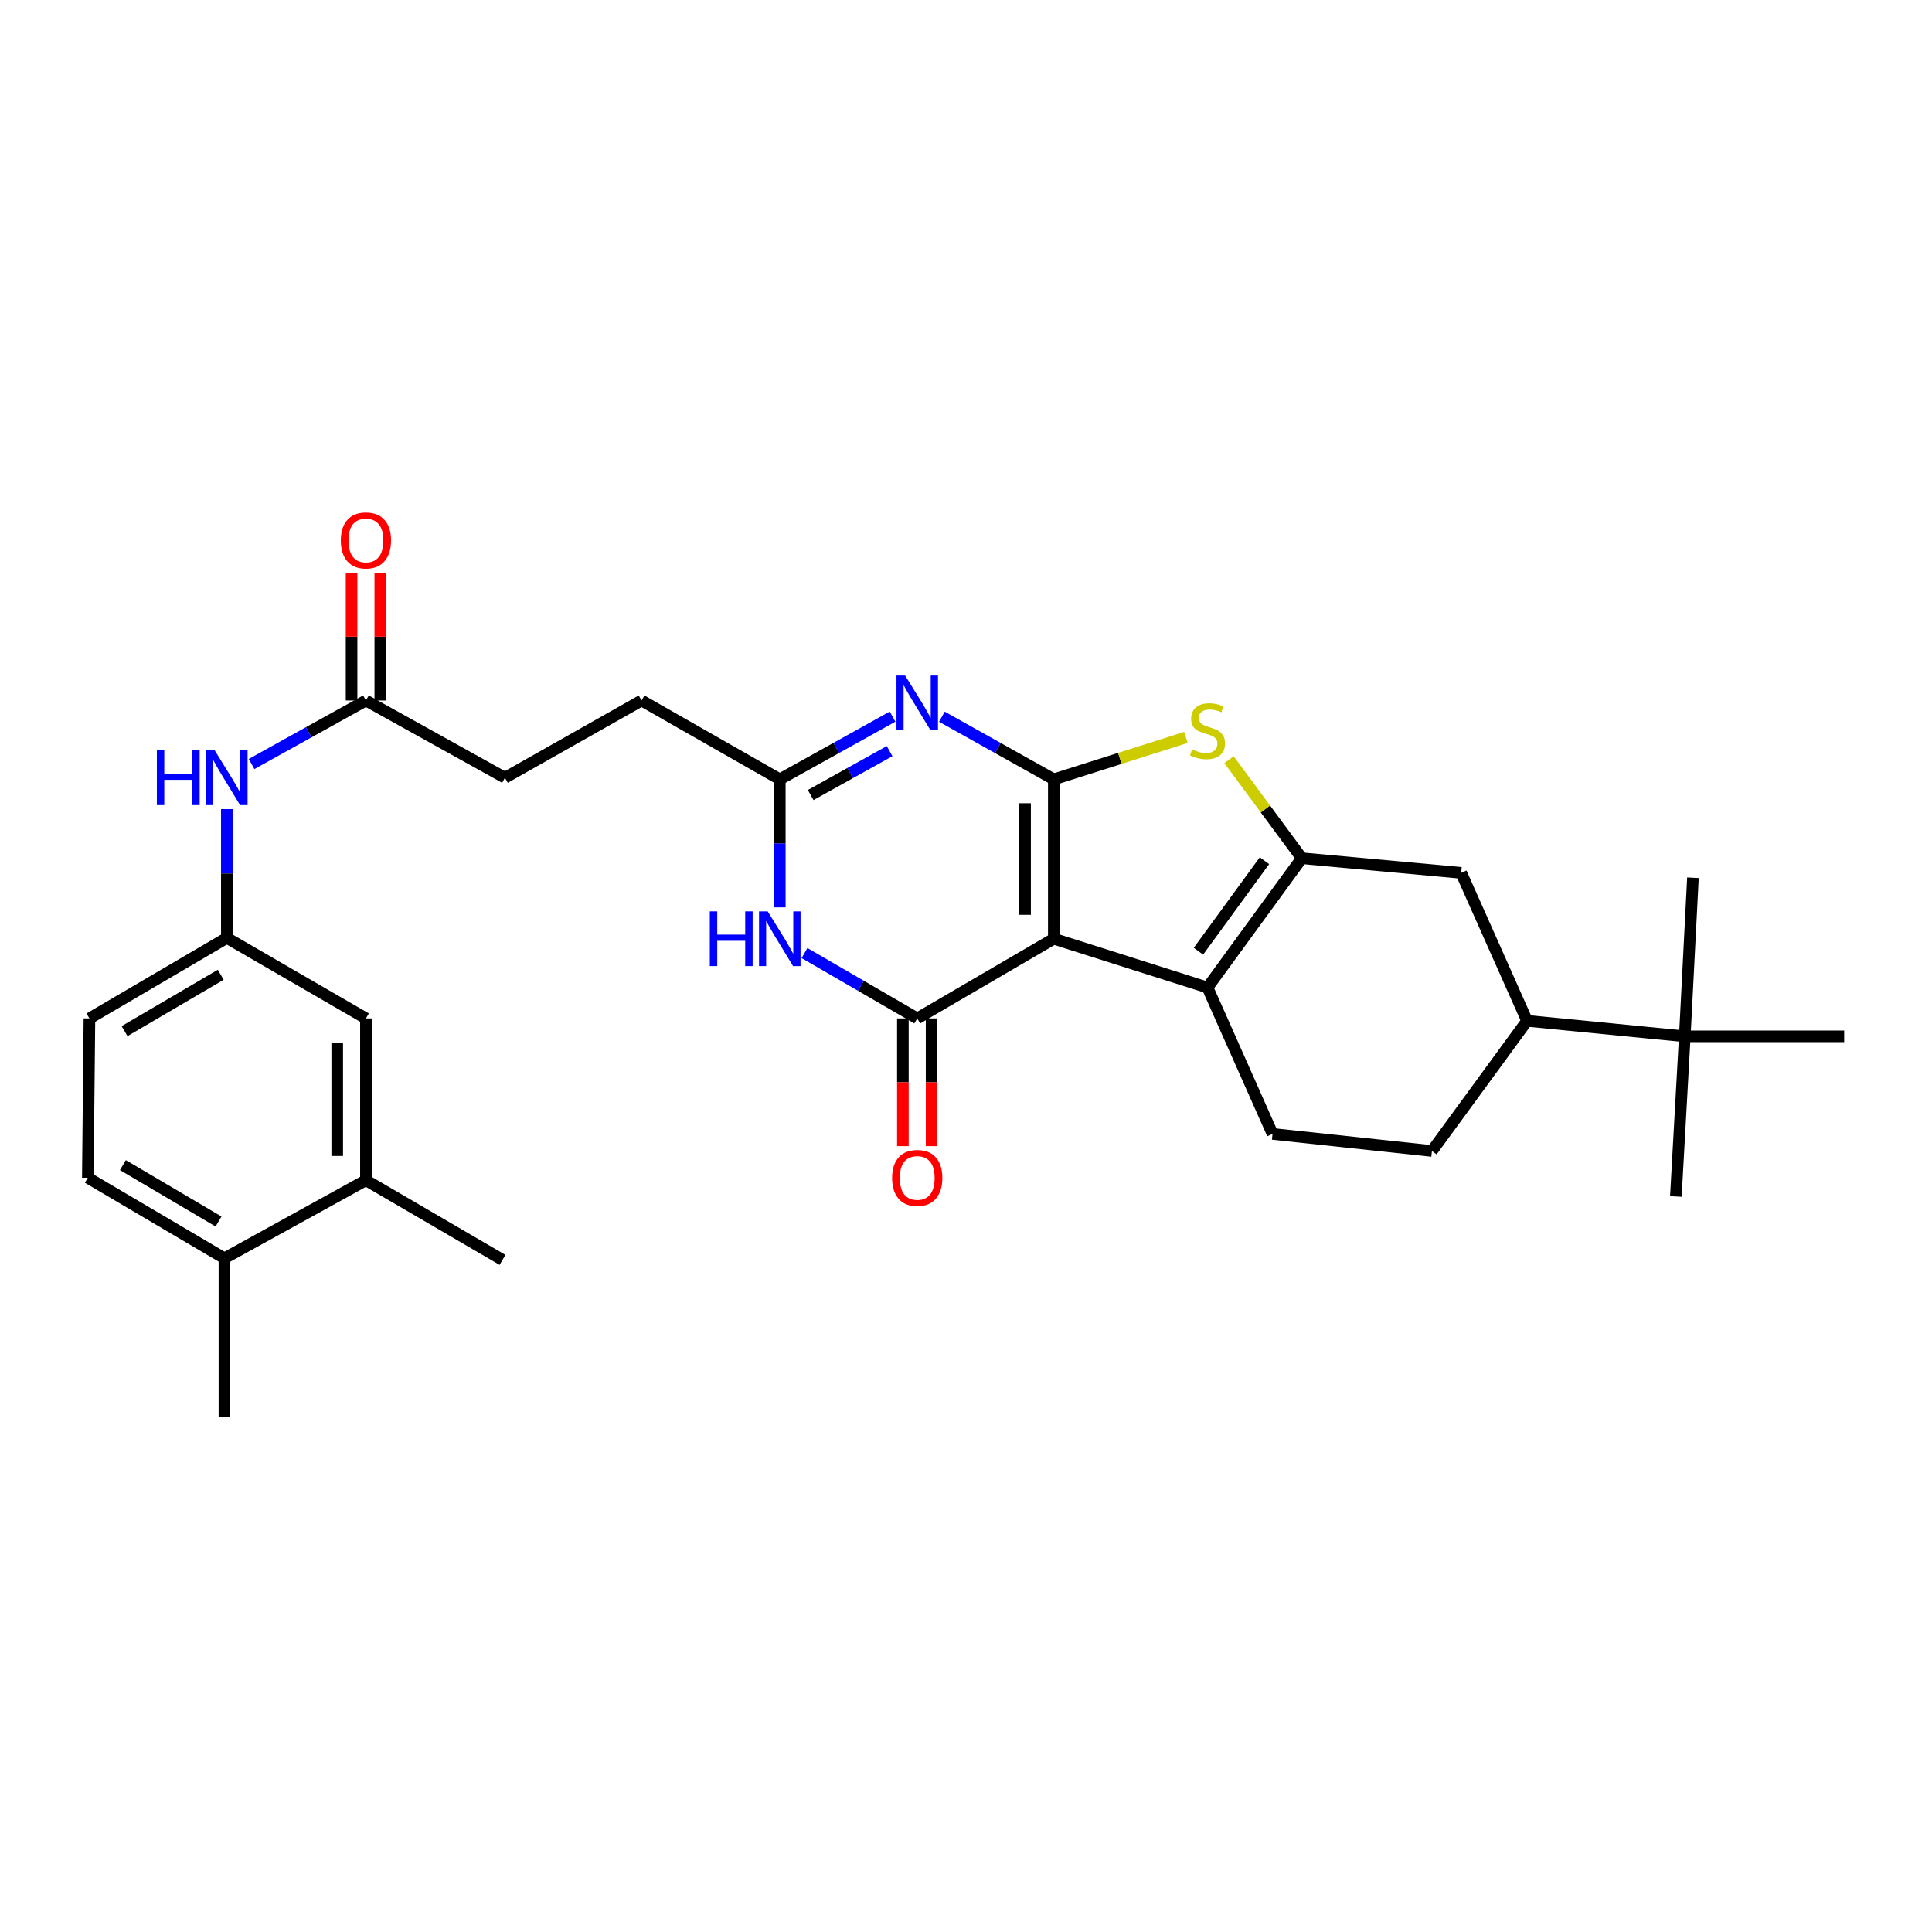 <?xml version='1.0' encoding='iso-8859-1'?>
<svg version='1.1' baseProfile='full'
              xmlns='http://www.w3.org/2000/svg'
                      xmlns:rdkit='http://www.rdkit.org/xml'
                      xmlns:xlink='http://www.w3.org/1999/xlink'
                  xml:space='preserve'
width='1000px' height='1000px' viewBox='0 0 1000 1000'>
<!-- END OF HEADER -->
<rect style='opacity:1.0;fill:#FFFFFF;stroke:none' width='1000' height='1000' x='0' y='0'> </rect>
<path class='bond-0' d='M 545.444,485.884 L 545.444,403.385' style='fill:none;fill-rule:evenodd;stroke:#000000;stroke-width:6px;stroke-linecap:butt;stroke-linejoin:miter;stroke-opacity:1' />
<path class='bond-0' d='M 530.582,473.509 L 530.582,415.76' style='fill:none;fill-rule:evenodd;stroke:#000000;stroke-width:6px;stroke-linecap:butt;stroke-linejoin:miter;stroke-opacity:1' />
<path class='bond-1' d='M 545.444,485.884 L 474.76,527.134' style='fill:none;fill-rule:evenodd;stroke:#000000;stroke-width:6px;stroke-linecap:butt;stroke-linejoin:miter;stroke-opacity:1' />
<path class='bond-4' d='M 545.444,485.884 L 625.004,511.141' style='fill:none;fill-rule:evenodd;stroke:#000000;stroke-width:6px;stroke-linecap:butt;stroke-linejoin:miter;stroke-opacity:1' />
<path class='bond-2' d='M 545.444,403.385 L 516.484,387.175' style='fill:none;fill-rule:evenodd;stroke:#000000;stroke-width:6px;stroke-linecap:butt;stroke-linejoin:miter;stroke-opacity:1' />
<path class='bond-2' d='M 516.484,387.175 L 487.525,370.965' style='fill:none;fill-rule:evenodd;stroke:#0000FF;stroke-width:6px;stroke-linecap:butt;stroke-linejoin:miter;stroke-opacity:1' />
<path class='bond-5' d='M 545.444,403.385 L 579.64,392.537' style='fill:none;fill-rule:evenodd;stroke:#000000;stroke-width:6px;stroke-linecap:butt;stroke-linejoin:miter;stroke-opacity:1' />
<path class='bond-5' d='M 579.64,392.537 L 613.837,381.688' style='fill:none;fill-rule:evenodd;stroke:#CCCC00;stroke-width:6px;stroke-linecap:butt;stroke-linejoin:miter;stroke-opacity:1' />
<path class='bond-6' d='M 474.76,527.134 L 445.589,510.219' style='fill:none;fill-rule:evenodd;stroke:#000000;stroke-width:6px;stroke-linecap:butt;stroke-linejoin:miter;stroke-opacity:1' />
<path class='bond-6' d='M 445.589,510.219 L 416.418,493.304' style='fill:none;fill-rule:evenodd;stroke:#0000FF;stroke-width:6px;stroke-linecap:butt;stroke-linejoin:miter;stroke-opacity:1' />
<path class='bond-12' d='M 467.329,527.134 L 467.329,560.184' style='fill:none;fill-rule:evenodd;stroke:#000000;stroke-width:6px;stroke-linecap:butt;stroke-linejoin:miter;stroke-opacity:1' />
<path class='bond-12' d='M 467.329,560.184 L 467.329,593.234' style='fill:none;fill-rule:evenodd;stroke:#FF0000;stroke-width:6px;stroke-linecap:butt;stroke-linejoin:miter;stroke-opacity:1' />
<path class='bond-12' d='M 482.191,527.134 L 482.191,560.184' style='fill:none;fill-rule:evenodd;stroke:#000000;stroke-width:6px;stroke-linecap:butt;stroke-linejoin:miter;stroke-opacity:1' />
<path class='bond-12' d='M 482.191,560.184 L 482.191,593.234' style='fill:none;fill-rule:evenodd;stroke:#FF0000;stroke-width:6px;stroke-linecap:butt;stroke-linejoin:miter;stroke-opacity:1' />
<path class='bond-31' d='M 461.985,370.925 L 432.803,387.155' style='fill:none;fill-rule:evenodd;stroke:#0000FF;stroke-width:6px;stroke-linecap:butt;stroke-linejoin:miter;stroke-opacity:1' />
<path class='bond-31' d='M 432.803,387.155 L 403.622,403.385' style='fill:none;fill-rule:evenodd;stroke:#000000;stroke-width:6px;stroke-linecap:butt;stroke-linejoin:miter;stroke-opacity:1' />
<path class='bond-31' d='M 460.454,388.782 L 440.027,400.143' style='fill:none;fill-rule:evenodd;stroke:#0000FF;stroke-width:6px;stroke-linecap:butt;stroke-linejoin:miter;stroke-opacity:1' />
<path class='bond-31' d='M 440.027,400.143 L 419.6,411.504' style='fill:none;fill-rule:evenodd;stroke:#000000;stroke-width:6px;stroke-linecap:butt;stroke-linejoin:miter;stroke-opacity:1' />
<path class='bond-3' d='M 673.808,444.222 L 625.004,511.141' style='fill:none;fill-rule:evenodd;stroke:#000000;stroke-width:6px;stroke-linecap:butt;stroke-linejoin:miter;stroke-opacity:1' />
<path class='bond-3' d='M 654.479,445.503 L 620.317,492.346' style='fill:none;fill-rule:evenodd;stroke:#000000;stroke-width:6px;stroke-linecap:butt;stroke-linejoin:miter;stroke-opacity:1' />
<path class='bond-8' d='M 673.808,444.222 L 756.307,451.793' style='fill:none;fill-rule:evenodd;stroke:#000000;stroke-width:6px;stroke-linecap:butt;stroke-linejoin:miter;stroke-opacity:1' />
<path class='bond-30' d='M 673.808,444.222 L 654.972,418.721' style='fill:none;fill-rule:evenodd;stroke:#000000;stroke-width:6px;stroke-linecap:butt;stroke-linejoin:miter;stroke-opacity:1' />
<path class='bond-30' d='M 654.972,418.721 L 636.137,393.219' style='fill:none;fill-rule:evenodd;stroke:#CCCC00;stroke-width:6px;stroke-linecap:butt;stroke-linejoin:miter;stroke-opacity:1' />
<path class='bond-9' d='M 625.004,511.141 L 658.665,586.911' style='fill:none;fill-rule:evenodd;stroke:#000000;stroke-width:6px;stroke-linecap:butt;stroke-linejoin:miter;stroke-opacity:1' />
<path class='bond-7' d='M 403.622,469.662 L 403.622,436.524' style='fill:none;fill-rule:evenodd;stroke:#0000FF;stroke-width:6px;stroke-linecap:butt;stroke-linejoin:miter;stroke-opacity:1' />
<path class='bond-7' d='M 403.622,436.524 L 403.622,403.385' style='fill:none;fill-rule:evenodd;stroke:#000000;stroke-width:6px;stroke-linecap:butt;stroke-linejoin:miter;stroke-opacity:1' />
<path class='bond-22' d='M 403.622,403.385 L 332.071,362.573' style='fill:none;fill-rule:evenodd;stroke:#000000;stroke-width:6px;stroke-linecap:butt;stroke-linejoin:miter;stroke-opacity:1' />
<path class='bond-32' d='M 756.307,451.793 L 790.414,528.381' style='fill:none;fill-rule:evenodd;stroke:#000000;stroke-width:6px;stroke-linecap:butt;stroke-linejoin:miter;stroke-opacity:1' />
<path class='bond-18' d='M 658.665,586.911 L 741.164,595.745' style='fill:none;fill-rule:evenodd;stroke:#000000;stroke-width:6px;stroke-linecap:butt;stroke-linejoin:miter;stroke-opacity:1' />
<path class='bond-10' d='M 790.414,528.381 L 741.164,595.745' style='fill:none;fill-rule:evenodd;stroke:#000000;stroke-width:6px;stroke-linecap:butt;stroke-linejoin:miter;stroke-opacity:1' />
<path class='bond-15' d='M 790.414,528.381 L 872.046,536.398' style='fill:none;fill-rule:evenodd;stroke:#000000;stroke-width:6px;stroke-linecap:butt;stroke-linejoin:miter;stroke-opacity:1' />
<path class='bond-11' d='M 189.407,362.573 L 261.362,402.56' style='fill:none;fill-rule:evenodd;stroke:#000000;stroke-width:6px;stroke-linecap:butt;stroke-linejoin:miter;stroke-opacity:1' />
<path class='bond-13' d='M 189.407,362.573 L 159.808,379.012' style='fill:none;fill-rule:evenodd;stroke:#000000;stroke-width:6px;stroke-linecap:butt;stroke-linejoin:miter;stroke-opacity:1' />
<path class='bond-13' d='M 159.808,379.012 L 130.209,395.451' style='fill:none;fill-rule:evenodd;stroke:#0000FF;stroke-width:6px;stroke-linecap:butt;stroke-linejoin:miter;stroke-opacity:1' />
<path class='bond-20' d='M 196.838,362.573 L 196.838,329.526' style='fill:none;fill-rule:evenodd;stroke:#000000;stroke-width:6px;stroke-linecap:butt;stroke-linejoin:miter;stroke-opacity:1' />
<path class='bond-20' d='M 196.838,329.526 L 196.838,296.478' style='fill:none;fill-rule:evenodd;stroke:#FF0000;stroke-width:6px;stroke-linecap:butt;stroke-linejoin:miter;stroke-opacity:1' />
<path class='bond-20' d='M 181.976,362.573 L 181.976,329.526' style='fill:none;fill-rule:evenodd;stroke:#000000;stroke-width:6px;stroke-linecap:butt;stroke-linejoin:miter;stroke-opacity:1' />
<path class='bond-20' d='M 181.976,329.526 L 181.976,296.478' style='fill:none;fill-rule:evenodd;stroke:#FF0000;stroke-width:6px;stroke-linecap:butt;stroke-linejoin:miter;stroke-opacity:1' />
<path class='bond-16' d='M 117.41,418.792 L 117.41,452.124' style='fill:none;fill-rule:evenodd;stroke:#0000FF;stroke-width:6px;stroke-linecap:butt;stroke-linejoin:miter;stroke-opacity:1' />
<path class='bond-16' d='M 117.41,452.124 L 117.41,485.455' style='fill:none;fill-rule:evenodd;stroke:#000000;stroke-width:6px;stroke-linecap:butt;stroke-linejoin:miter;stroke-opacity:1' />
<path class='bond-14' d='M 189.407,610.888 L 189.407,527.134' style='fill:none;fill-rule:evenodd;stroke:#000000;stroke-width:6px;stroke-linecap:butt;stroke-linejoin:miter;stroke-opacity:1' />
<path class='bond-14' d='M 174.545,598.325 L 174.545,539.697' style='fill:none;fill-rule:evenodd;stroke:#000000;stroke-width:6px;stroke-linecap:butt;stroke-linejoin:miter;stroke-opacity:1' />
<path class='bond-25' d='M 189.407,610.888 L 260.099,652.121' style='fill:none;fill-rule:evenodd;stroke:#000000;stroke-width:6px;stroke-linecap:butt;stroke-linejoin:miter;stroke-opacity:1' />
<path class='bond-33' d='M 189.407,610.888 L 116.163,651.295' style='fill:none;fill-rule:evenodd;stroke:#000000;stroke-width:6px;stroke-linecap:butt;stroke-linejoin:miter;stroke-opacity:1' />
<path class='bond-26' d='M 872.046,536.398 L 867.415,619.293' style='fill:none;fill-rule:evenodd;stroke:#000000;stroke-width:6px;stroke-linecap:butt;stroke-linejoin:miter;stroke-opacity:1' />
<path class='bond-27' d='M 872.046,536.398 L 876.266,454.32' style='fill:none;fill-rule:evenodd;stroke:#000000;stroke-width:6px;stroke-linecap:butt;stroke-linejoin:miter;stroke-opacity:1' />
<path class='bond-28' d='M 872.046,536.398 L 954.545,536.398' style='fill:none;fill-rule:evenodd;stroke:#000000;stroke-width:6px;stroke-linecap:butt;stroke-linejoin:miter;stroke-opacity:1' />
<path class='bond-17' d='M 117.41,485.455 L 189.407,527.134' style='fill:none;fill-rule:evenodd;stroke:#000000;stroke-width:6px;stroke-linecap:butt;stroke-linejoin:miter;stroke-opacity:1' />
<path class='bond-24' d='M 117.41,485.455 L 46.288,527.134' style='fill:none;fill-rule:evenodd;stroke:#000000;stroke-width:6px;stroke-linecap:butt;stroke-linejoin:miter;stroke-opacity:1' />
<path class='bond-24' d='M 114.256,504.529 L 64.471,533.704' style='fill:none;fill-rule:evenodd;stroke:#000000;stroke-width:6px;stroke-linecap:butt;stroke-linejoin:miter;stroke-opacity:1' />
<path class='bond-19' d='M 116.163,651.295 L 45.455,609.616' style='fill:none;fill-rule:evenodd;stroke:#000000;stroke-width:6px;stroke-linecap:butt;stroke-linejoin:miter;stroke-opacity:1' />
<path class='bond-19' d='M 113.104,632.24 L 63.608,603.065' style='fill:none;fill-rule:evenodd;stroke:#000000;stroke-width:6px;stroke-linecap:butt;stroke-linejoin:miter;stroke-opacity:1' />
<path class='bond-29' d='M 116.163,651.295 L 116.163,733.373' style='fill:none;fill-rule:evenodd;stroke:#000000;stroke-width:6px;stroke-linecap:butt;stroke-linejoin:miter;stroke-opacity:1' />
<path class='bond-21' d='M 45.455,609.616 L 46.288,527.134' style='fill:none;fill-rule:evenodd;stroke:#000000;stroke-width:6px;stroke-linecap:butt;stroke-linejoin:miter;stroke-opacity:1' />
<path class='bond-23' d='M 332.071,362.573 L 261.362,402.56' style='fill:none;fill-rule:evenodd;stroke:#000000;stroke-width:6px;stroke-linecap:butt;stroke-linejoin:miter;stroke-opacity:1' />
<path  class='atom-3' d='M 468.5 349.66
L 477.78 364.66
Q 478.7 366.14, 480.18 368.82
Q 481.66 371.5, 481.74 371.66
L 481.74 349.66
L 485.5 349.66
L 485.5 377.98
L 481.62 377.98
L 471.66 361.58
Q 470.5 359.66, 469.26 357.46
Q 468.06 355.26, 467.7 354.58
L 467.7 377.98
L 464.02 377.98
L 464.02 349.66
L 468.5 349.66
' fill='#0000FF'/>
<path  class='atom-6' d='M 617.004 387.865
Q 617.324 387.985, 618.644 388.545
Q 619.964 389.105, 621.404 389.465
Q 622.884 389.785, 624.324 389.785
Q 627.004 389.785, 628.564 388.505
Q 630.124 387.185, 630.124 384.905
Q 630.124 383.345, 629.324 382.385
Q 628.564 381.425, 627.364 380.905
Q 626.164 380.385, 624.164 379.785
Q 621.644 379.025, 620.124 378.305
Q 618.644 377.585, 617.564 376.065
Q 616.524 374.545, 616.524 371.985
Q 616.524 368.425, 618.924 366.225
Q 621.364 364.025, 626.164 364.025
Q 629.444 364.025, 633.164 365.585
L 632.244 368.665
Q 628.844 367.265, 626.284 367.265
Q 623.524 367.265, 622.004 368.425
Q 620.484 369.545, 620.524 371.505
Q 620.524 373.025, 621.284 373.945
Q 622.084 374.865, 623.204 375.385
Q 624.364 375.905, 626.284 376.505
Q 628.844 377.305, 630.364 378.105
Q 631.884 378.905, 632.964 380.545
Q 634.084 382.145, 634.084 384.905
Q 634.084 388.825, 631.444 390.945
Q 628.844 393.025, 624.484 393.025
Q 621.964 393.025, 620.044 392.465
Q 618.164 391.945, 615.924 391.025
L 617.004 387.865
' fill='#CCCC00'/>
<path  class='atom-7' d='M 367.402 471.724
L 371.242 471.724
L 371.242 483.764
L 385.722 483.764
L 385.722 471.724
L 389.562 471.724
L 389.562 500.044
L 385.722 500.044
L 385.722 486.964
L 371.242 486.964
L 371.242 500.044
L 367.402 500.044
L 367.402 471.724
' fill='#0000FF'/>
<path  class='atom-7' d='M 397.362 471.724
L 406.642 486.724
Q 407.562 488.204, 409.042 490.884
Q 410.522 493.564, 410.602 493.724
L 410.602 471.724
L 414.362 471.724
L 414.362 500.044
L 410.482 500.044
L 400.522 483.644
Q 399.362 481.724, 398.122 479.524
Q 396.922 477.324, 396.562 476.644
L 396.562 500.044
L 392.882 500.044
L 392.882 471.724
L 397.362 471.724
' fill='#0000FF'/>
<path  class='atom-13' d='M 461.76 609.696
Q 461.76 602.896, 465.12 599.096
Q 468.48 595.296, 474.76 595.296
Q 481.04 595.296, 484.4 599.096
Q 487.76 602.896, 487.76 609.696
Q 487.76 616.576, 484.36 620.496
Q 480.96 624.376, 474.76 624.376
Q 468.52 624.376, 465.12 620.496
Q 461.76 616.616, 461.76 609.696
M 474.76 621.176
Q 479.08 621.176, 481.4 618.296
Q 483.76 615.376, 483.76 609.696
Q 483.76 604.136, 481.4 601.336
Q 479.08 598.496, 474.76 598.496
Q 470.44 598.496, 468.08 601.296
Q 465.76 604.096, 465.76 609.696
Q 465.76 615.416, 468.08 618.296
Q 470.44 621.176, 474.76 621.176
' fill='#FF0000'/>
<path  class='atom-14' d='M 81.19 388.4
L 85.03 388.4
L 85.03 400.44
L 99.51 400.44
L 99.51 388.4
L 103.35 388.4
L 103.35 416.72
L 99.51 416.72
L 99.51 403.64
L 85.03 403.64
L 85.03 416.72
L 81.19 416.72
L 81.19 388.4
' fill='#0000FF'/>
<path  class='atom-14' d='M 111.15 388.4
L 120.43 403.4
Q 121.35 404.88, 122.83 407.56
Q 124.31 410.24, 124.39 410.4
L 124.39 388.4
L 128.15 388.4
L 128.15 416.72
L 124.27 416.72
L 114.31 400.32
Q 113.15 398.4, 111.91 396.2
Q 110.71 394, 110.35 393.32
L 110.35 416.72
L 106.67 416.72
L 106.67 388.4
L 111.15 388.4
' fill='#0000FF'/>
<path  class='atom-21' d='M 176.407 279.725
Q 176.407 272.925, 179.767 269.125
Q 183.127 265.325, 189.407 265.325
Q 195.687 265.325, 199.047 269.125
Q 202.407 272.925, 202.407 279.725
Q 202.407 286.605, 199.007 290.525
Q 195.607 294.405, 189.407 294.405
Q 183.167 294.405, 179.767 290.525
Q 176.407 286.645, 176.407 279.725
M 189.407 291.205
Q 193.727 291.205, 196.047 288.325
Q 198.407 285.405, 198.407 279.725
Q 198.407 274.165, 196.047 271.365
Q 193.727 268.525, 189.407 268.525
Q 185.087 268.525, 182.727 271.325
Q 180.407 274.125, 180.407 279.725
Q 180.407 285.445, 182.727 288.325
Q 185.087 291.205, 189.407 291.205
' fill='#FF0000'/>
</svg>
